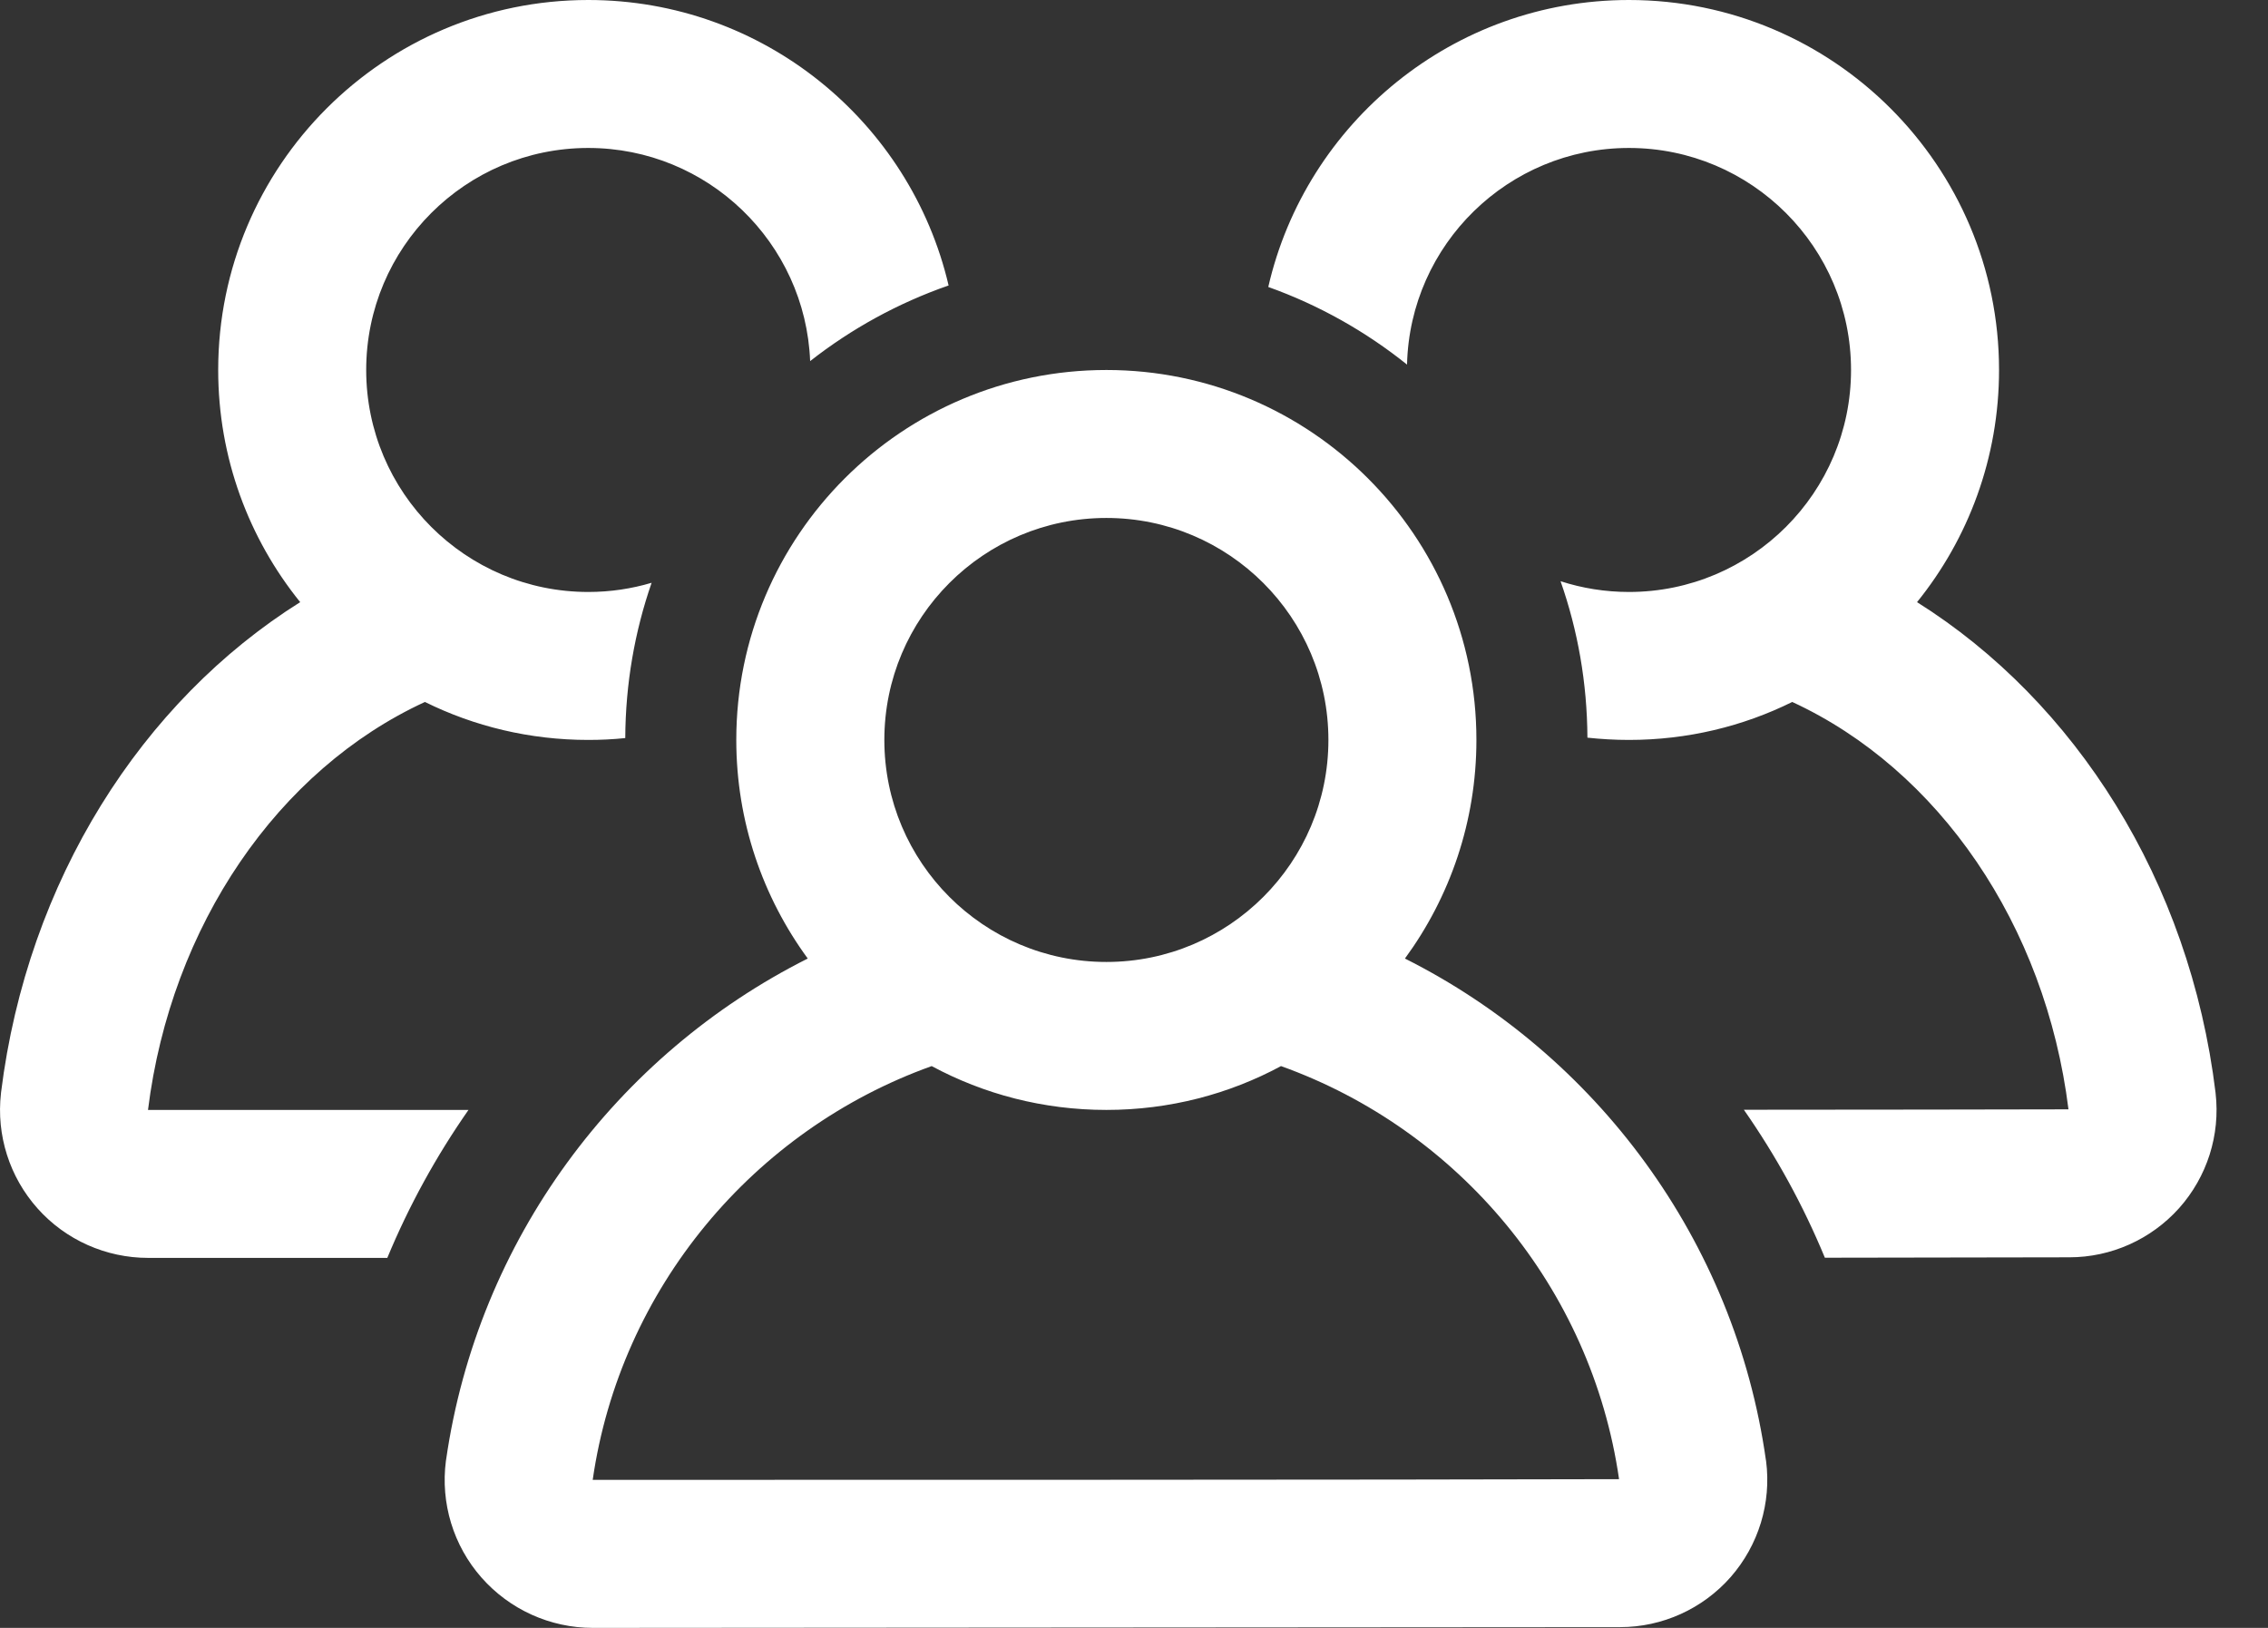 <?xml version="1.0" encoding="UTF-8"?> <svg xmlns="http://www.w3.org/2000/svg" width="39" height="28" viewBox="0 0 39 28" fill="none"><rect x="0" y="0" width="39" height="28" fill="#333333" stroke="none"/><path fill-rule="evenodd" clip-rule="evenodd" d="M13.89 16.487C10.603 18.139 8.215 21.328 7.671 25.108C7.669 25.113 7.668 25.12 7.668 25.125C7.573 25.852 7.795 26.584 8.279 27.134C8.763 27.684 9.46 28 10.193 28L27.861 27.987C28.585 27.987 29.279 27.673 29.76 27.126C30.24 26.578 30.463 25.849 30.369 25.128C30.367 25.122 30.367 25.119 30.366 25.113C29.831 21.331 27.446 18.14 24.159 16.487C24.931 15.433 25.388 14.134 25.388 12.727C25.388 9.215 22.537 6.364 19.025 6.364C15.512 6.364 12.661 9.215 12.661 12.727C12.661 14.132 13.118 15.433 13.89 16.487ZM16.021 18.337C12.958 19.434 10.667 22.16 10.192 25.454C13.887 25.454 24.135 25.454 27.841 25.442C27.365 22.145 25.08 19.432 22.028 18.337C21.134 18.819 20.11 19.091 19.025 19.091C17.939 19.091 16.916 18.819 16.021 18.337ZM6.66 21.636H2.548C1.823 21.636 1.13 21.328 0.648 20.788C0.164 20.247 -0.066 19.525 0.017 18.803C0.017 18.799 0.017 18.794 0.018 18.791C0.471 15.143 2.44 12.067 5.162 10.357C4.28 9.265 3.752 7.876 3.752 6.364C3.752 2.851 6.603 0 10.116 0C13.128 0 15.655 2.097 16.312 4.91C15.443 5.212 14.64 5.655 13.931 6.211C13.85 4.175 12.172 2.545 10.116 2.545C8.008 2.545 6.297 4.256 6.297 6.364C6.297 8.471 8.008 10.182 10.116 10.182C10.494 10.182 10.859 10.127 11.205 10.024C10.915 10.861 10.756 11.76 10.752 12.695C10.543 12.717 10.331 12.727 10.116 12.727C9.108 12.727 8.154 12.493 7.307 12.074C4.785 13.236 2.94 15.915 2.545 19.091H8.056C7.504 19.881 7.034 20.734 6.66 21.636ZM21.809 4.936C22.457 2.11 24.99 0 28.011 0C31.523 0 34.375 2.851 34.375 6.364C34.375 7.876 33.847 9.265 32.965 10.357C35.687 12.068 37.654 15.146 38.098 18.794C38.099 18.798 38.099 18.802 38.099 18.805C38.181 19.522 37.953 20.24 37.472 20.78C36.99 21.318 36.303 21.626 35.584 21.626C34.572 21.629 33.072 21.631 31.38 21.633C31.007 20.73 30.539 19.879 29.987 19.088C32.224 19.087 34.286 19.084 35.569 19.081C35.174 15.905 33.334 13.235 30.819 12.074C29.973 12.493 29.019 12.727 28.011 12.727C27.77 12.727 27.532 12.713 27.297 12.688C27.292 11.745 27.131 10.84 26.835 9.997C27.206 10.117 27.602 10.182 28.011 10.182C30.119 10.182 31.83 8.471 31.83 6.364C31.83 4.256 30.119 2.545 28.011 2.545C25.936 2.545 24.244 4.206 24.195 6.271C23.486 5.702 22.68 5.247 21.809 4.936ZM19.025 8.909C21.132 8.909 22.843 10.62 22.843 12.727C22.843 14.835 21.132 16.546 19.025 16.546C16.917 16.546 15.207 14.835 15.207 12.727C15.207 10.62 16.917 8.909 19.025 8.909Z" fill="white"></path></svg> 